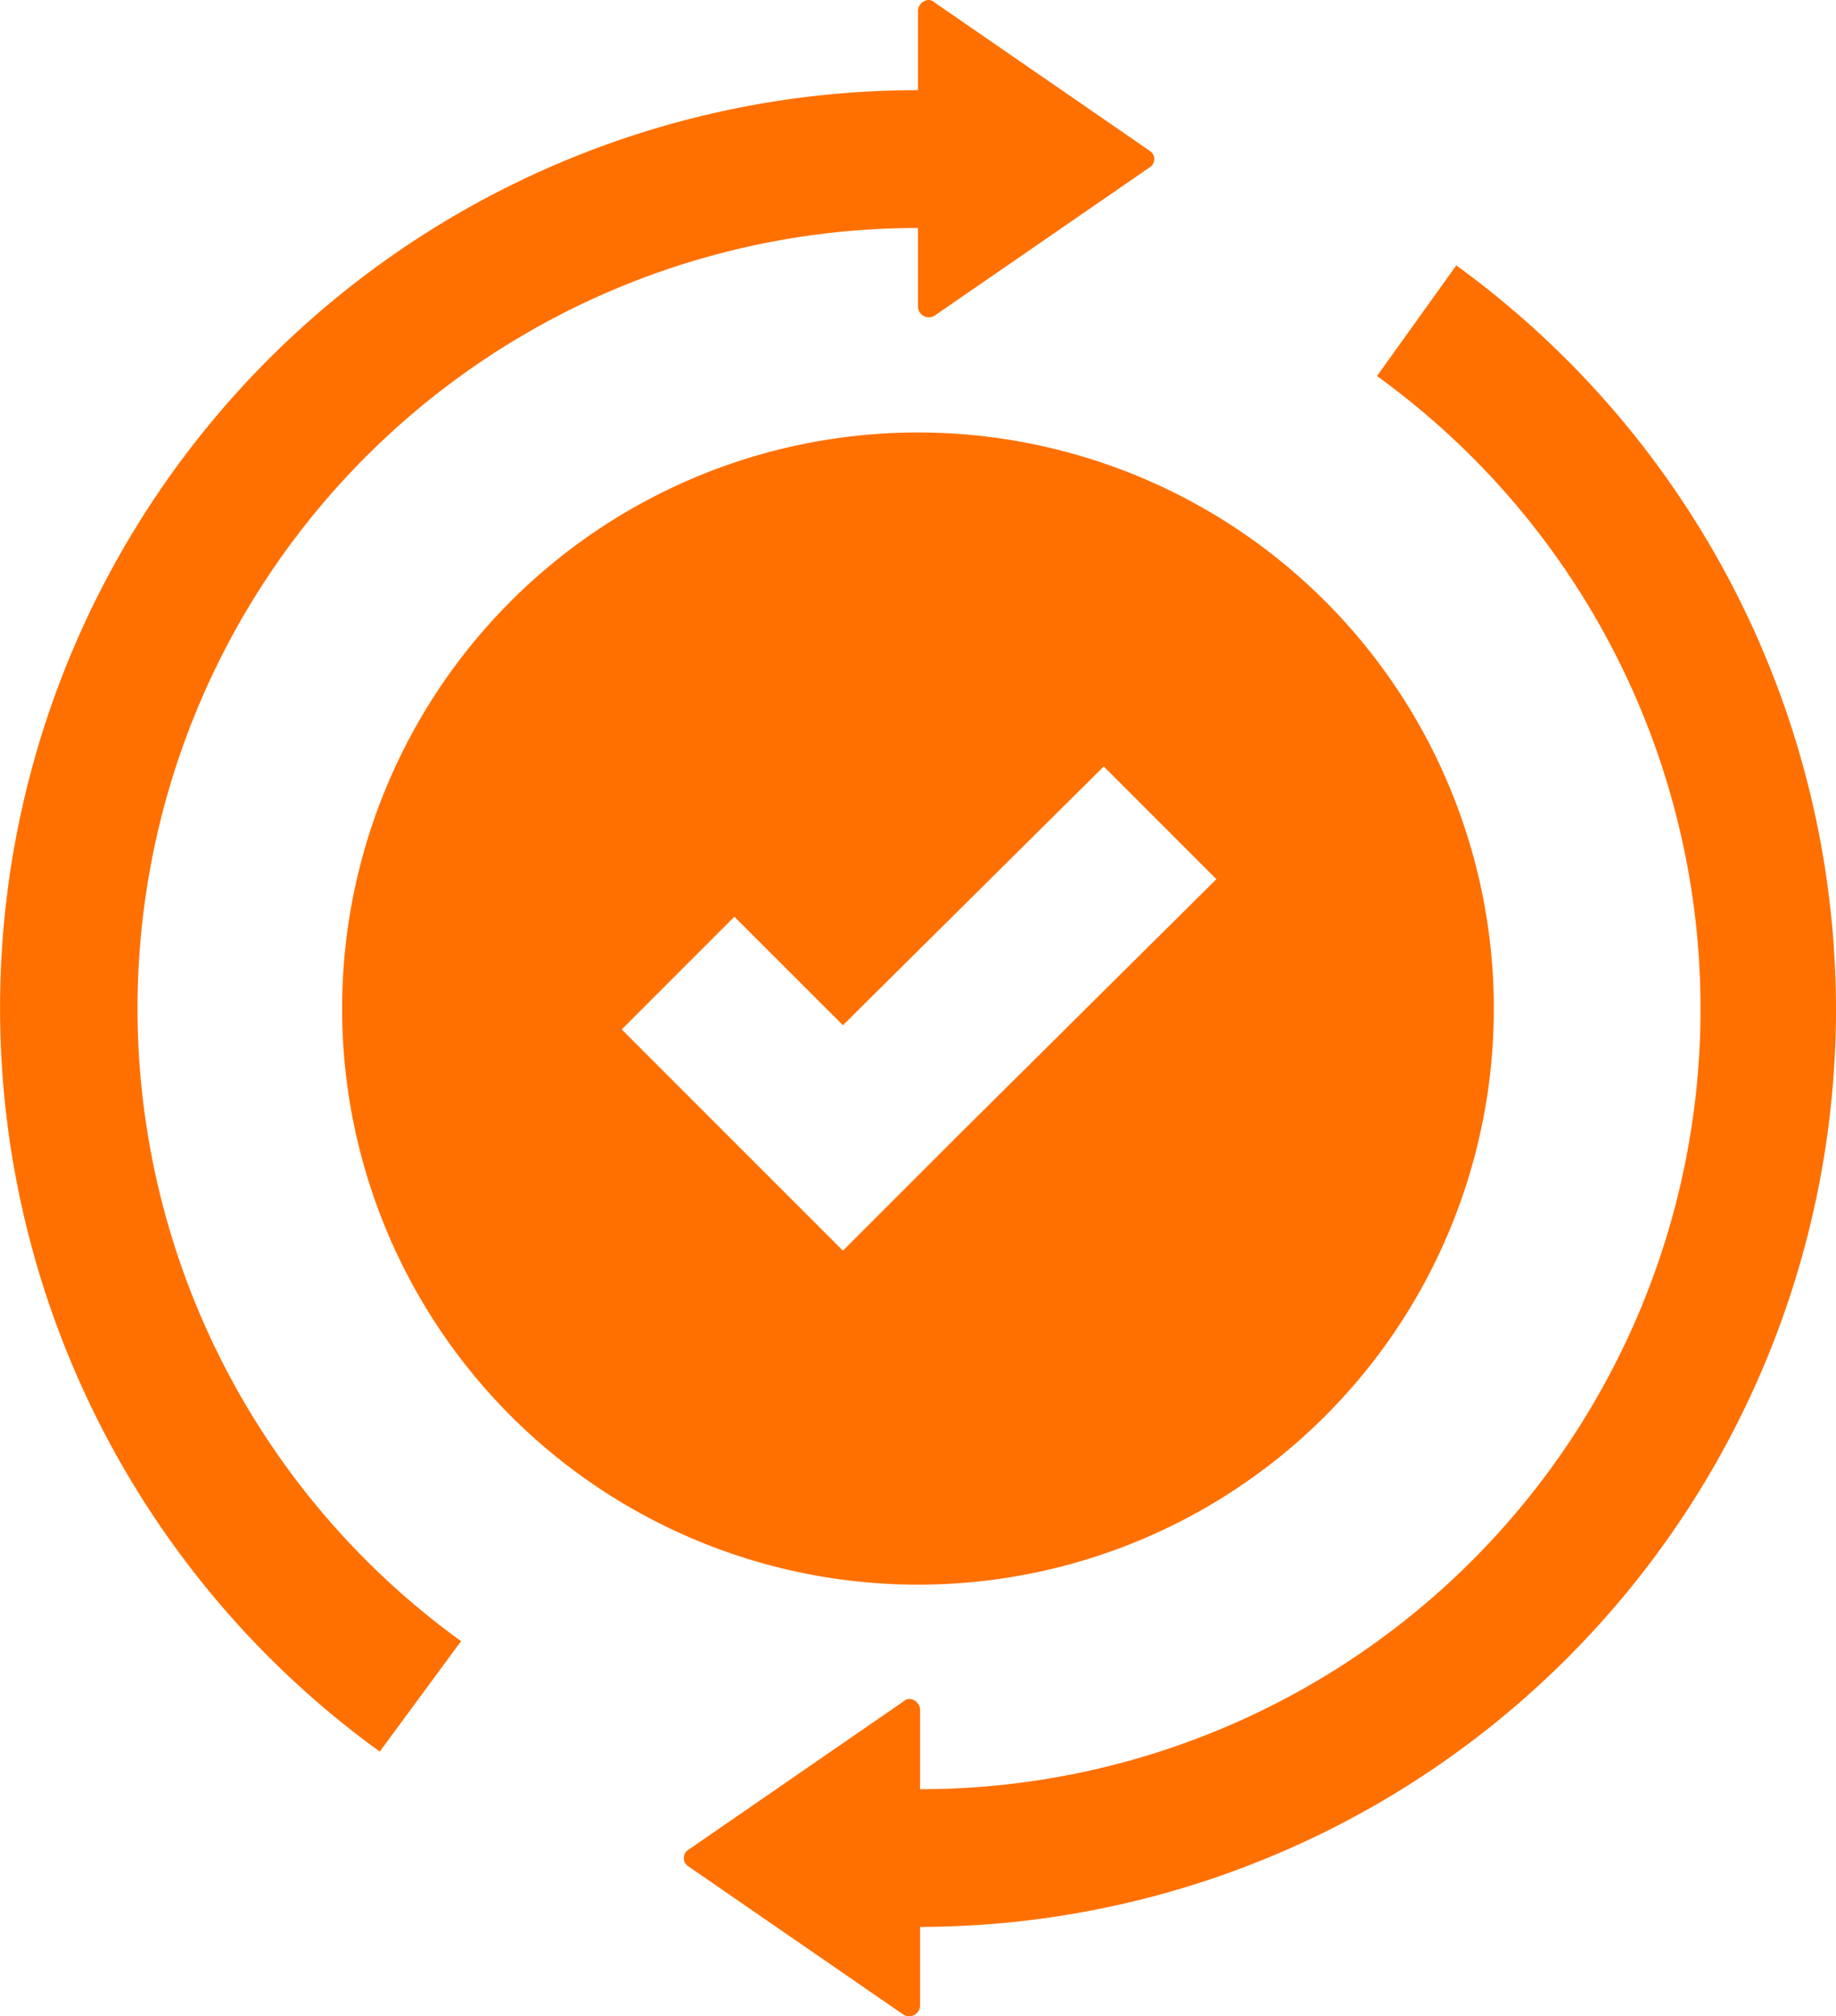<svg xmlns="http://www.w3.org/2000/svg" width="63.818" height="70.054" viewBox="0 0 63.818 70.054">
  <path id="noun_complete_426846" d="M45.959,6.915a.339.339,0,0,1,0,.58l-7.47,5.149a.379.379,0,0,1-.58-.29V9.6a27.114,27.114,0,0,0-15.882,49.1L19.2,62.538A31.889,31.889,0,0,1,37.909,4.812V2.057c0-.29.363-.508.58-.29ZM69.818,36.721A31.952,31.952,0,0,0,56.619,10.9l-2.756,3.844a27.114,27.114,0,0,1-15.882,49.1h0V61.088c0-.29-.363-.508-.58-.29l-7.47,5.149a.339.339,0,0,0,0,.58l7.47,5.149a.38.38,0,0,0,.58-.29V68.63h0A31.894,31.894,0,0,0,69.818,36.721ZM37.909,56.737A20.016,20.016,0,1,1,57.924,36.721,20.009,20.009,0,0,1,37.909,56.737ZM35.3,45.133l3.916-3.916,9.065-8.992-3.916-3.916L35.3,37.3,31.527,33.53l-3.916,3.916,3.771,3.771Z" transform="translate(-6 -1.678)" fill="#ff7000"/>
</svg>
